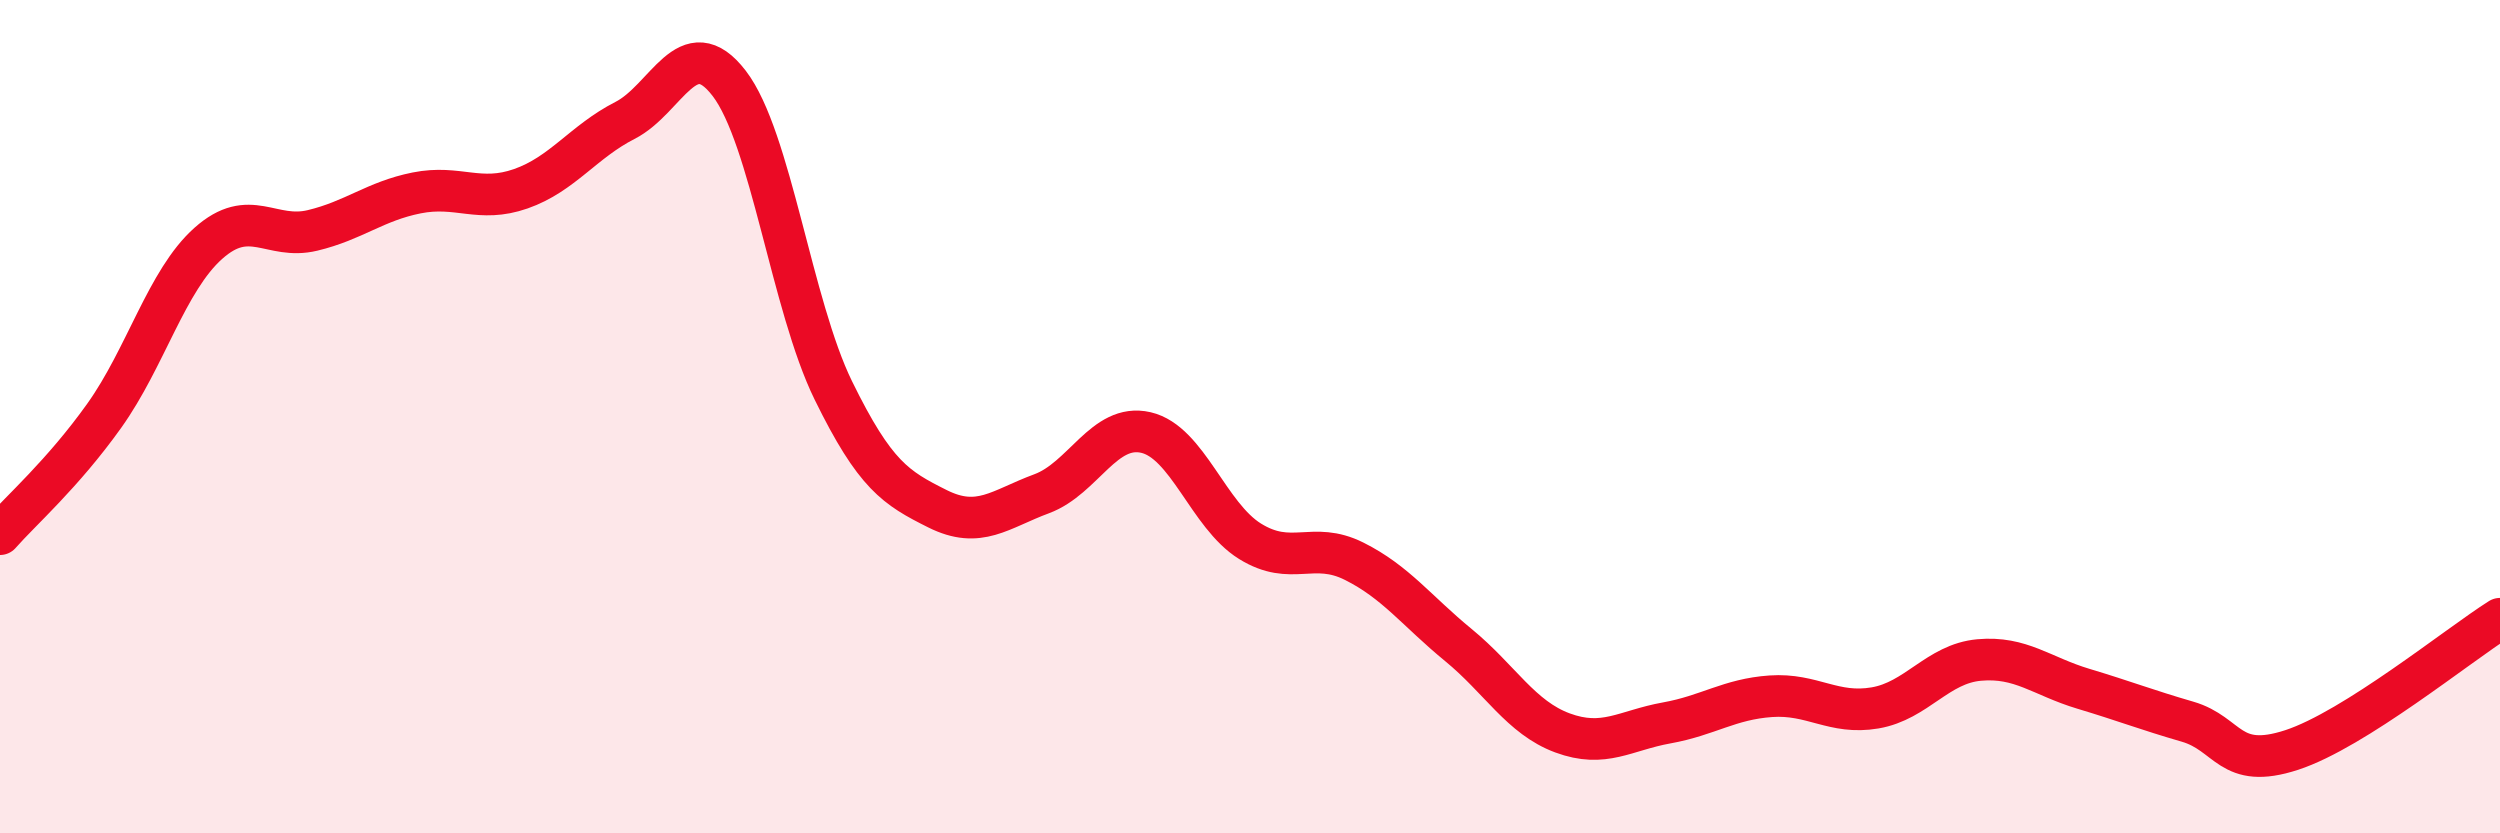 
    <svg width="60" height="20" viewBox="0 0 60 20" xmlns="http://www.w3.org/2000/svg">
      <path
        d="M 0,12.82 C 0.5,12.25 1.5,11.38 2.5,9.98 C 3.5,8.58 4,6.73 5,5.84 C 6,4.95 6.5,5.77 7.5,5.53 C 8.5,5.29 9,4.83 10,4.63 C 11,4.43 11.5,4.88 12.5,4.53 C 13.5,4.18 14,3.4 15,2.89 C 16,2.38 16.5,0.7 17.5,2 C 18.5,3.3 19,7.33 20,9.37 C 21,11.41 21.5,11.71 22.5,12.21 C 23.5,12.71 24,12.22 25,11.85 C 26,11.48 26.5,10.15 27.5,10.38 C 28.5,10.61 29,12.37 30,12.99 C 31,13.61 31.5,12.97 32.5,13.47 C 33.5,13.97 34,14.66 35,15.48 C 36,16.3 36.5,17.22 37.5,17.59 C 38.5,17.96 39,17.53 40,17.35 C 41,17.17 41.5,16.78 42.5,16.71 C 43.5,16.64 44,17.16 45,16.99 C 46,16.82 46.5,15.93 47.5,15.84 C 48.5,15.75 49,16.23 50,16.53 C 51,16.83 51.5,17.03 52.5,17.32 C 53.5,17.61 53.5,18.49 55,18 C 56.5,17.51 59,15.48 60,14.85L60 20L0 20Z"
        fill="#EB0A25"
        opacity="0.1"
        stroke-linecap="round"
        stroke-linejoin="round"
      />
      <path
        d="M 0,12.82 C 0.5,12.25 1.5,11.38 2.5,9.98 C 3.5,8.58 4,6.73 5,5.84 C 6,4.95 6.5,5.77 7.5,5.53 C 8.5,5.29 9,4.83 10,4.63 C 11,4.43 11.5,4.88 12.5,4.53 C 13.5,4.18 14,3.4 15,2.89 C 16,2.38 16.5,0.7 17.5,2 C 18.5,3.3 19,7.33 20,9.37 C 21,11.41 21.5,11.71 22.5,12.21 C 23.5,12.71 24,12.22 25,11.85 C 26,11.48 26.5,10.15 27.5,10.38 C 28.5,10.61 29,12.37 30,12.99 C 31,13.61 31.5,12.97 32.5,13.47 C 33.5,13.97 34,14.66 35,15.48 C 36,16.3 36.5,17.22 37.5,17.59 C 38.5,17.96 39,17.53 40,17.35 C 41,17.17 41.5,16.78 42.5,16.71 C 43.5,16.64 44,17.16 45,16.99 C 46,16.82 46.5,15.93 47.5,15.84 C 48.5,15.75 49,16.23 50,16.53 C 51,16.83 51.5,17.03 52.5,17.32 C 53.5,17.61 53.5,18.49 55,18 C 56.5,17.51 59,15.48 60,14.85"
        stroke="#EB0A25"
        stroke-width="1"
        fill="none"
        stroke-linecap="round"
        stroke-linejoin="round"
      />
    </svg>
  